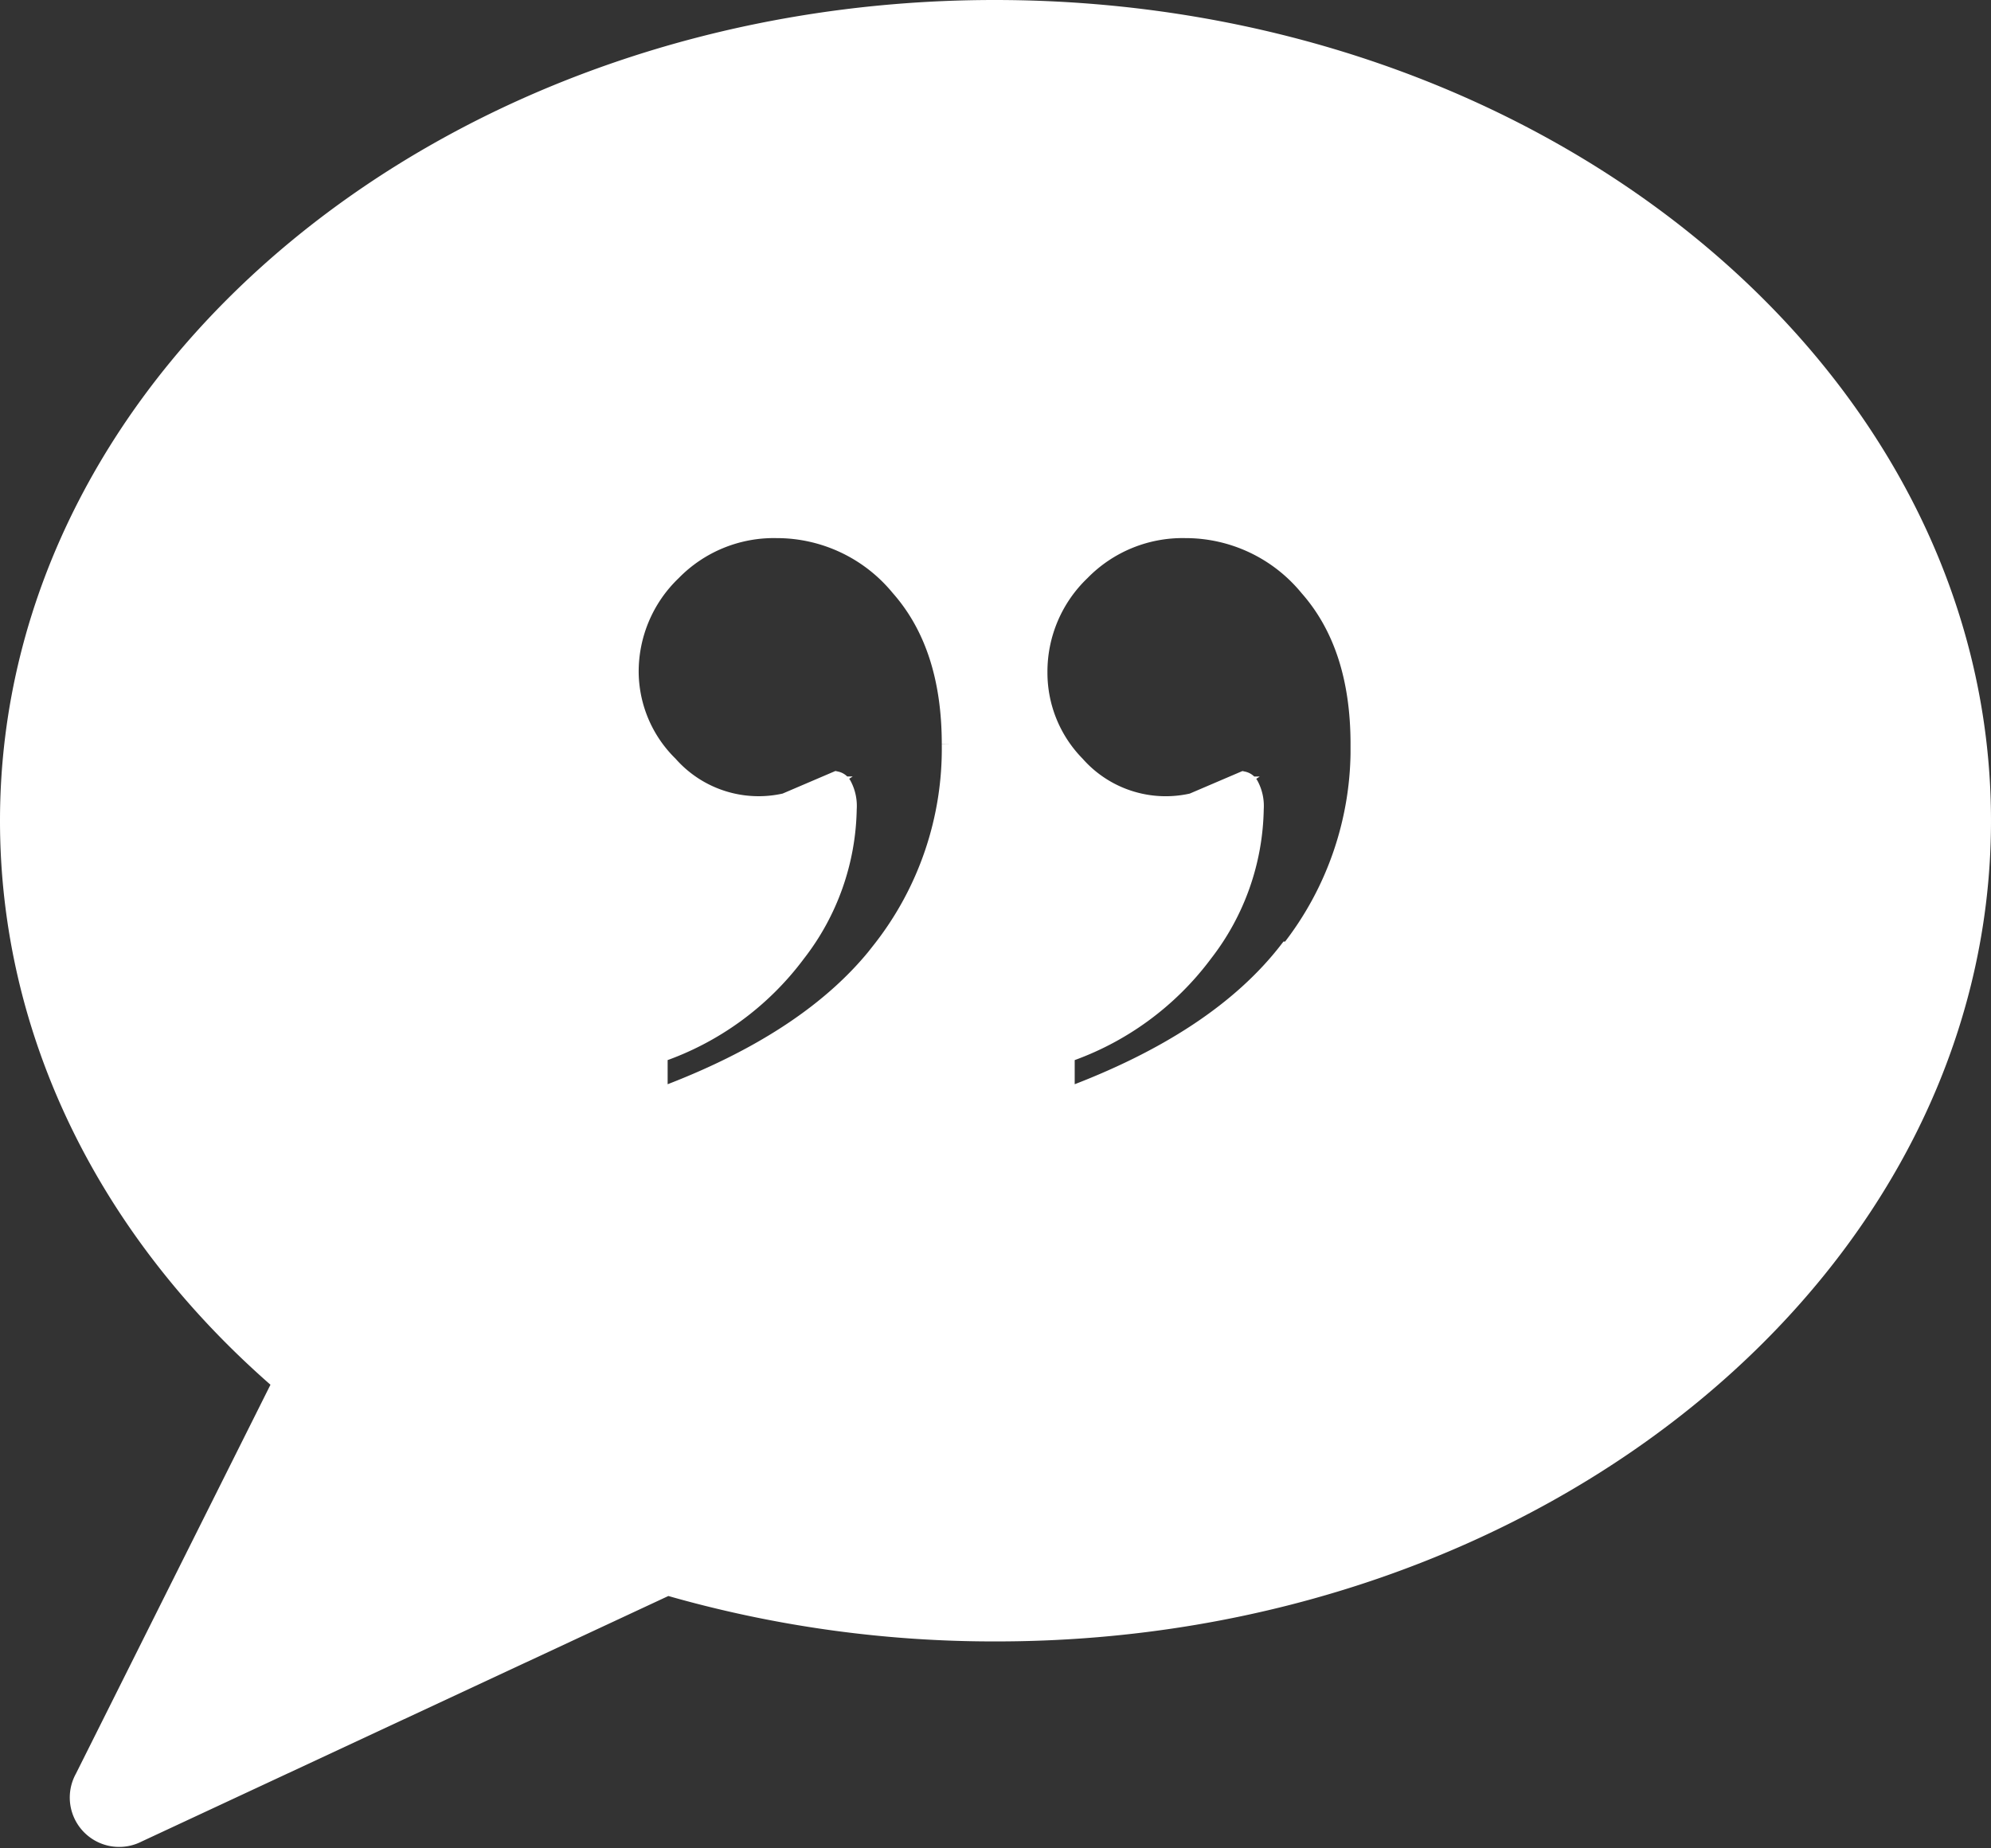 <svg xmlns="http://www.w3.org/2000/svg" width="131.122" height="121.735" viewBox="0 0 131.122 121.735"><rect x="0" y="0" width="131.122" height="121.735" fill="#333333" stroke="none"/><defs><style>.a{fill:#fff;stroke:#fff;stroke-miterlimit:10;stroke-width:1.122px;}</style></defs><g transform="translate(65.561 60.833)"><path class="a" d="M64.944,0C29.163,0,0,24,0,53.5,0,67.412,6.393,80.535,17.947,90.518L4.935,116.54a2.692,2.692,0,0,0,3.589,3.7l34.884-16.264a77.618,77.618,0,0,0,21.648,3.028c35.781,0,64.944-24,64.944-53.5S100.837,0,64.944,0ZM57.429,62.028q-4.6,5.945-14.582,9.646v-2.8a18.956,18.956,0,0,0,9.085-6.618A15.928,15.928,0,0,0,55.3,52.718a2.916,2.916,0,0,0-.337-1.57.673.673,0,0,0-.449-.336l-.785.336A7.852,7.852,0,0,1,43.52,49.8a8.637,8.637,0,0,1-2.58-6.057,9.085,9.085,0,0,1,2.8-6.618,9.31,9.31,0,0,1,6.842-2.8,10.431,10.431,0,0,1,8.076,3.814q3.365,3.814,3.365,10.319a21.424,21.424,0,0,1-4.6,13.572Zm26.808,0q-4.6,5.945-14.582,9.646v-2.8a18.956,18.956,0,0,0,9.085-6.618,15.928,15.928,0,0,0,3.365-9.534,2.916,2.916,0,0,0-.337-1.57.673.673,0,0,0-.449-.336l-.785.336A7.852,7.852,0,0,1,70.328,49.8a8.637,8.637,0,0,1-2.468-6.057,9.085,9.085,0,0,1,2.8-6.618,9.31,9.31,0,0,1,6.842-2.8,10.431,10.431,0,0,1,8.076,3.814q3.365,3.814,3.365,10.319a21.424,21.424,0,0,1-4.6,13.572Z" transform="translate(-65 -60.272)"/></g></svg>